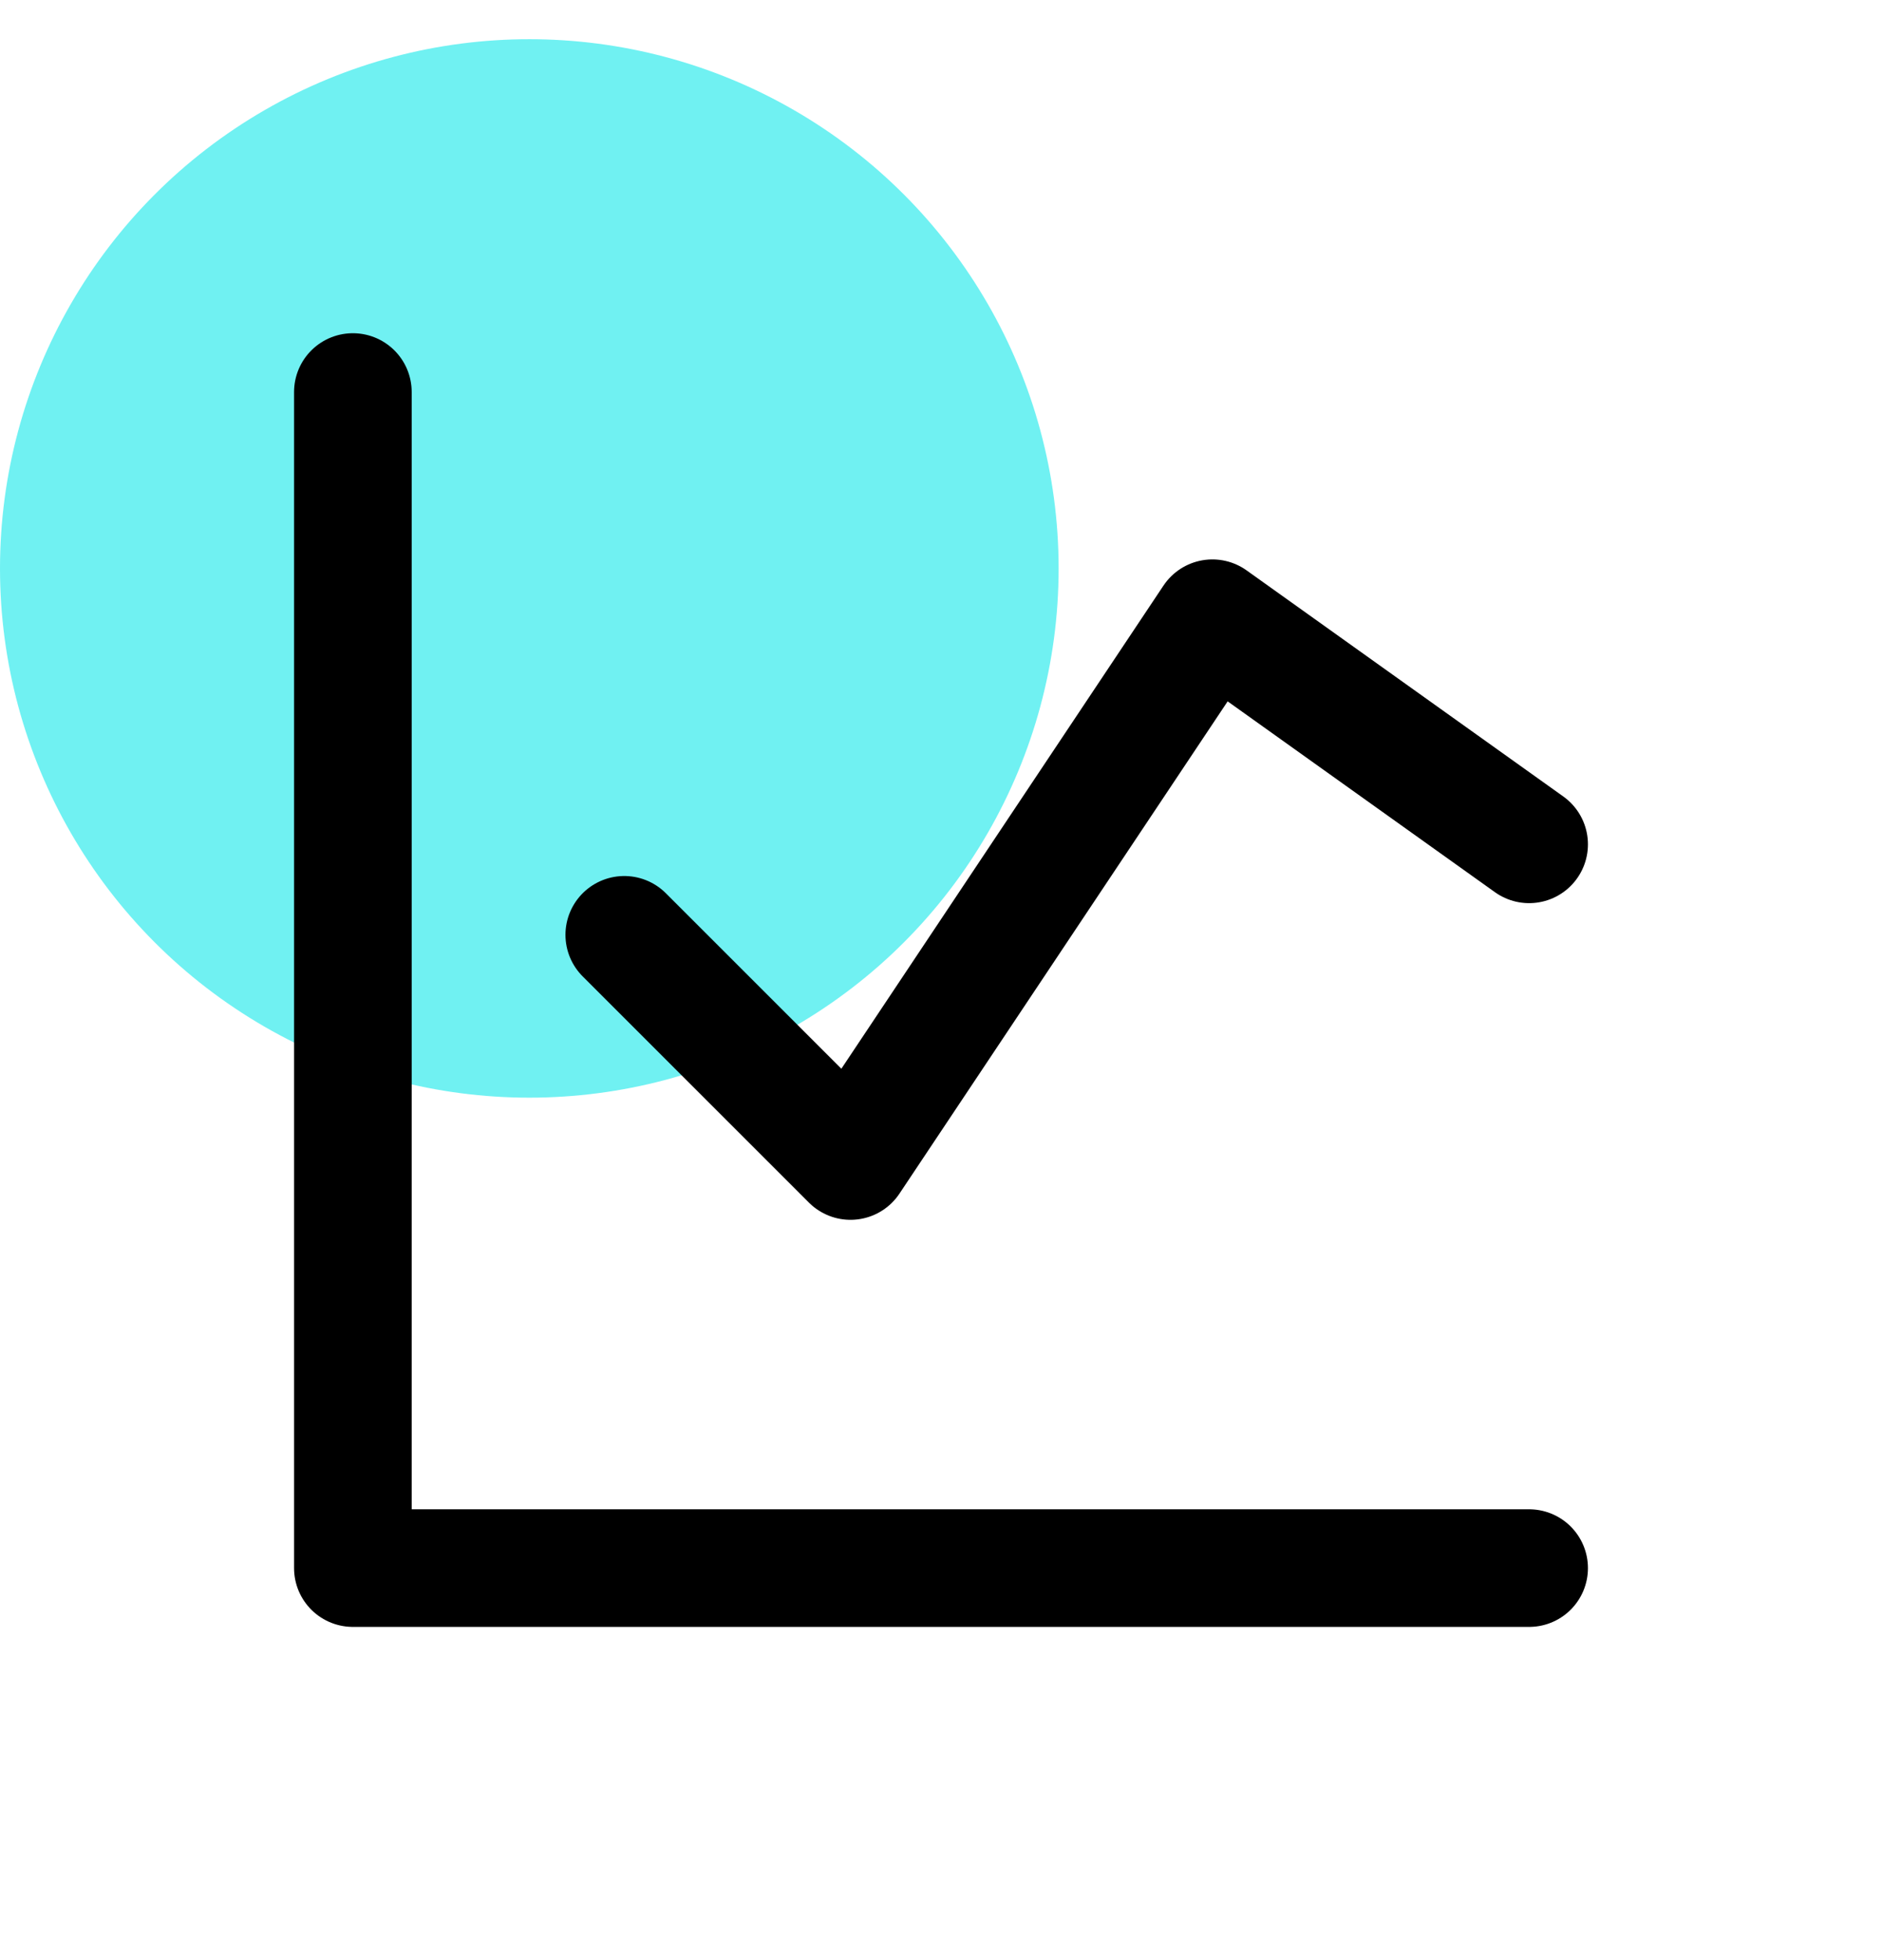 <svg width="24" height="25" viewBox="0 0 24 25" fill="none" xmlns="http://www.w3.org/2000/svg">
<g clip-path="url(#clip0_6483_41964)">
<circle cx="6.75" cy="7.25" r="6.75" fill="#70F1F2"/>
<path d="M4.5 5V20H19.5" stroke="black" stroke-width="1.5" stroke-linecap="round" stroke-linejoin="round"/>
<path d="M7.961 11.923L10.846 14.808L15.461 7.885L19.5 10.769" stroke="black" stroke-width="1.5" stroke-linecap="round" stroke-linejoin="round"/>
</g>
<defs>
<clipPath id="clip0_6483_41964">
<rect width="24" height="24" fill="white" transform="translate(0 0.5)"/>
</clipPath>
</defs>
</svg>
